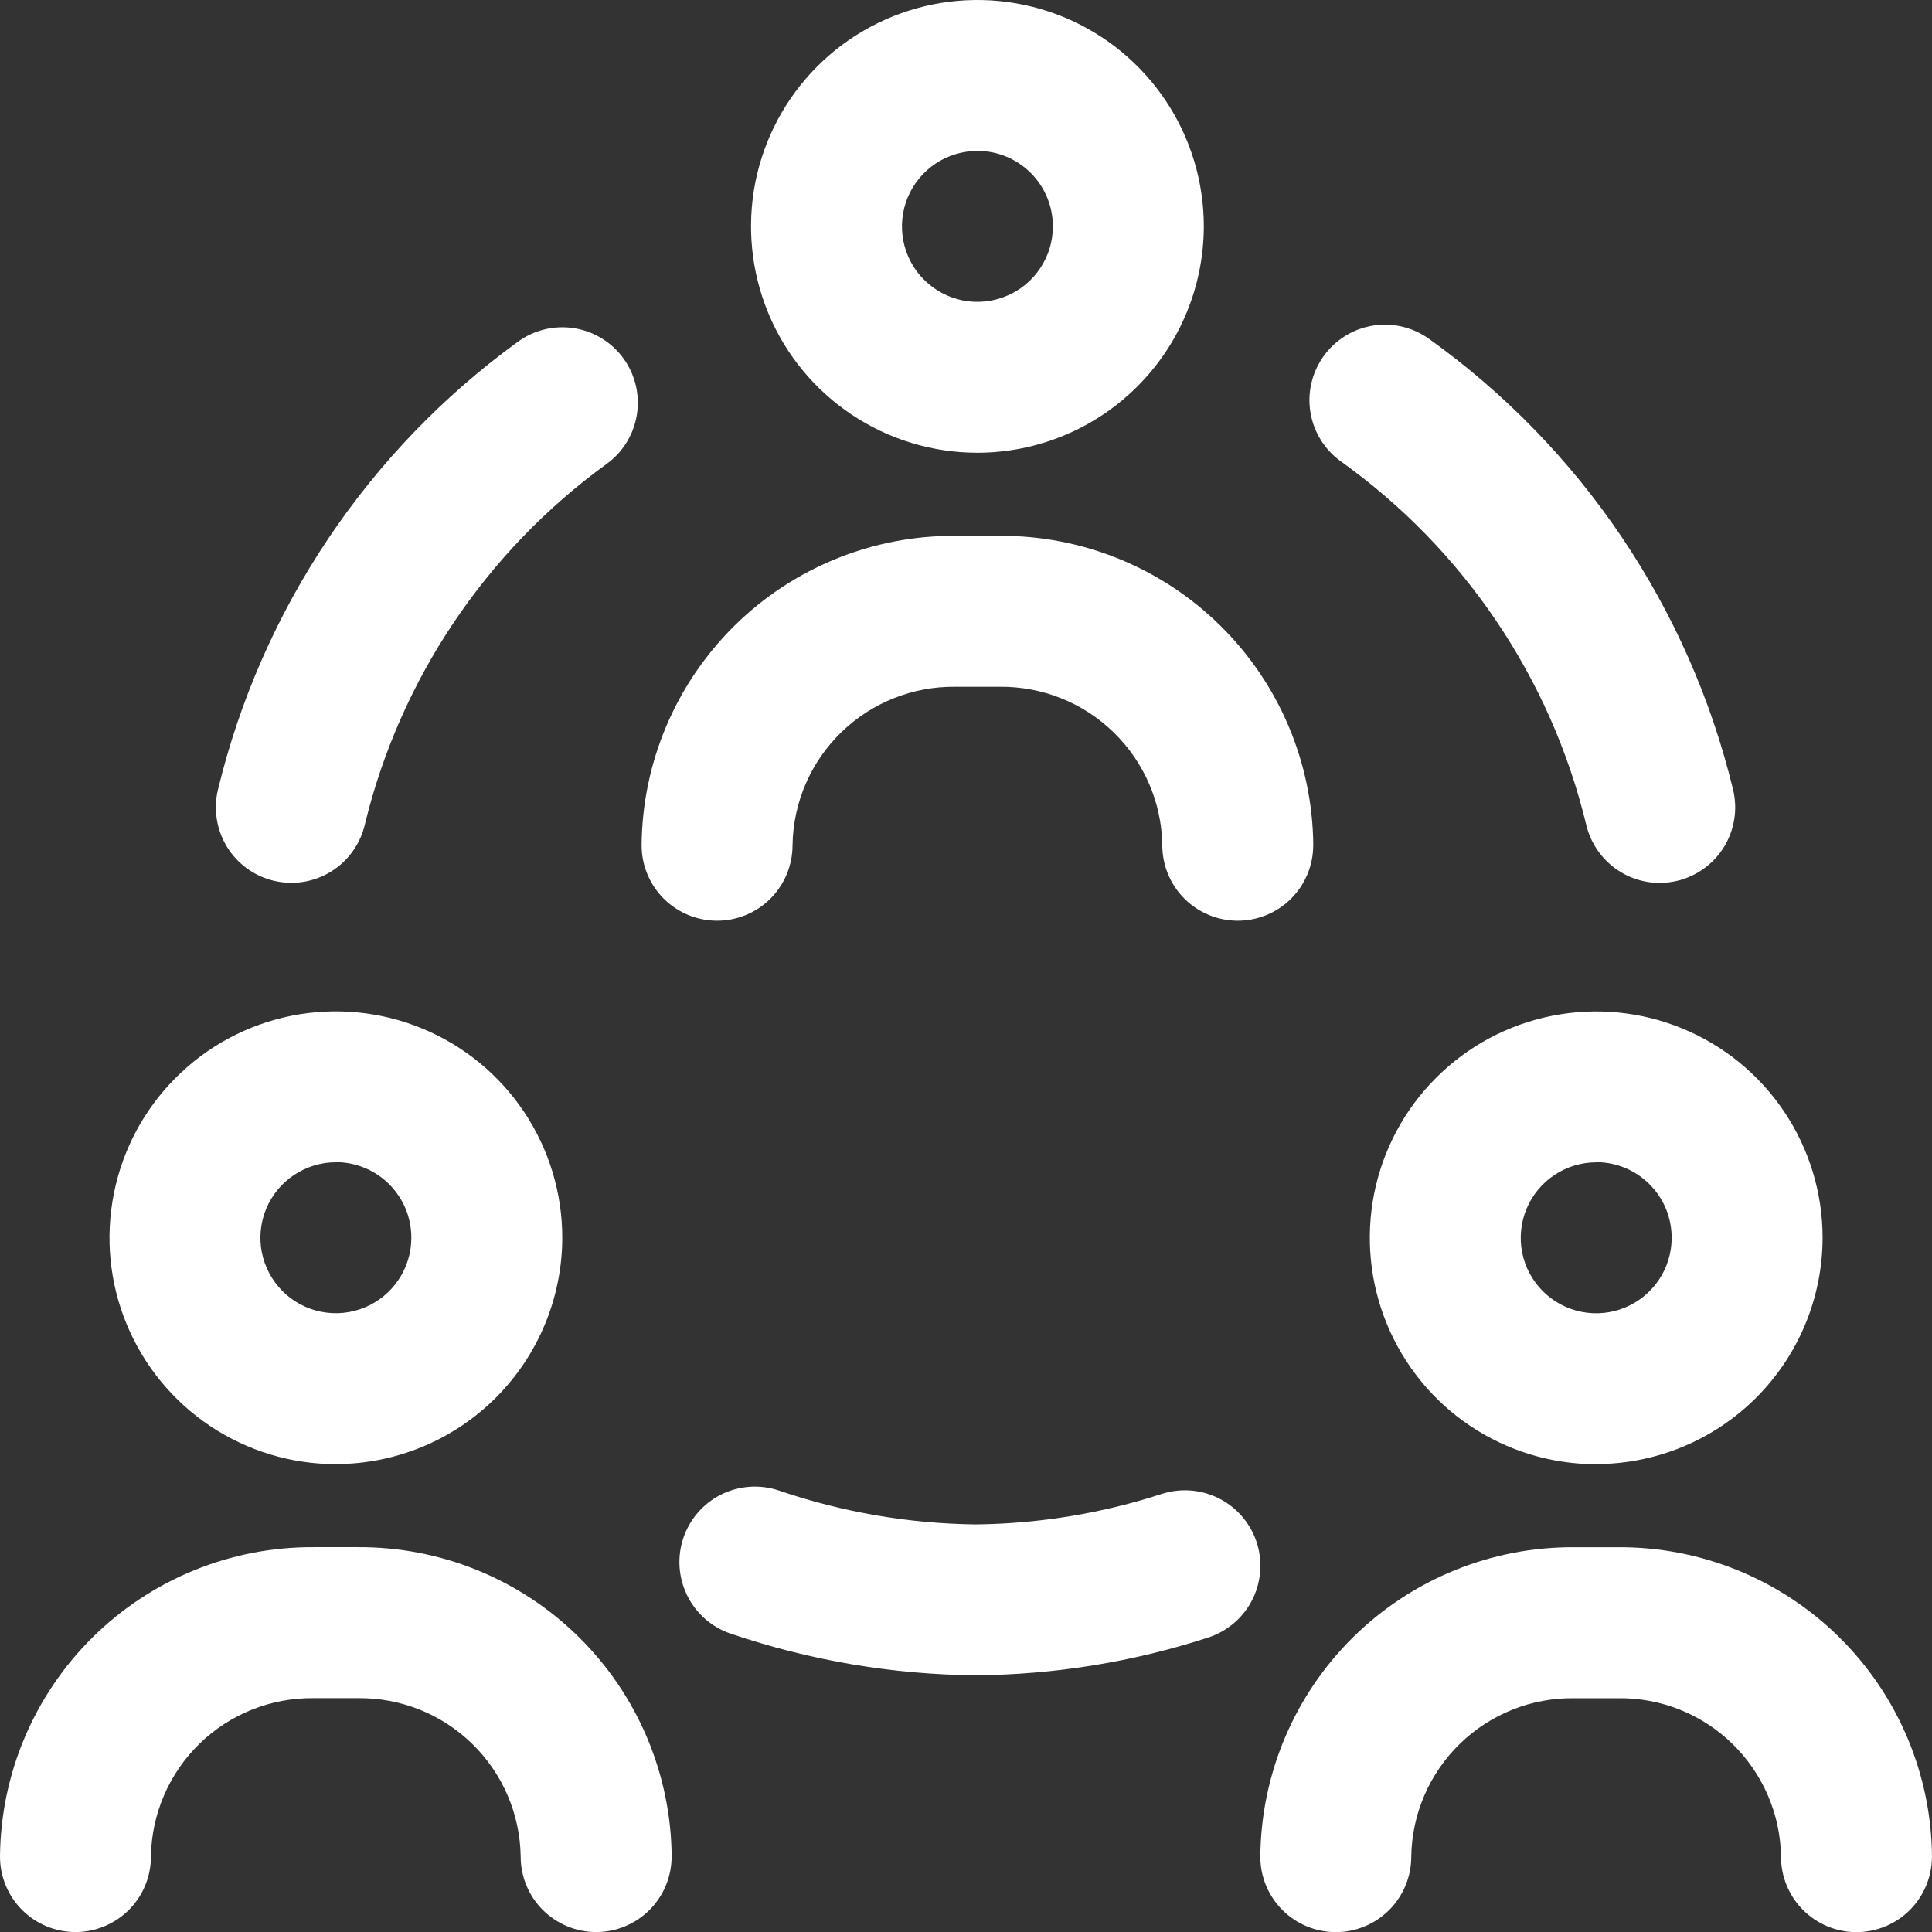 <svg width="32" height="32" viewBox="0 0 32 32" fill="none" xmlns="http://www.w3.org/2000/svg"><rect x="0" y="0" width="32" height="32" fill="#333333" stroke="none"/><g id="Group 1964"><g id="Group 468"><path id="Path 300" d="M16.189 7.499C15.447 7.499 14.722 7.279 14.106 6.867C13.489 6.455 13.008 5.87 12.725 5.185C12.441 4.499 12.367 3.745 12.511 3.018C12.656 2.291 13.013 1.623 13.538 1.098C14.062 0.574 14.73 0.217 15.457 0.072C16.185 -0.073 16.939 0.002 17.624 0.285C18.309 0.569 18.895 1.05 19.307 1.666C19.719 2.283 19.939 3.008 19.939 3.75C19.937 4.744 19.542 5.697 18.839 6.4C18.136 7.103 17.183 7.498 16.189 7.499ZM16.189 2.5C15.942 2.5 15.7 2.573 15.495 2.71C15.289 2.848 15.129 3.043 15.034 3.271C14.94 3.5 14.915 3.751 14.963 3.993C15.011 4.236 15.13 4.459 15.305 4.633C15.48 4.808 15.703 4.927 15.945 4.976C16.188 5.024 16.439 4.999 16.667 4.904C16.896 4.81 17.091 4.65 17.228 4.444C17.366 4.239 17.439 3.997 17.439 3.75C17.439 3.585 17.407 3.423 17.344 3.271C17.281 3.119 17.189 2.981 17.073 2.865C16.957 2.749 16.819 2.657 16.668 2.594C16.516 2.531 16.353 2.499 16.189 2.499V2.5ZM21.752 14C21.741 12.632 21.188 11.324 20.213 10.363C19.239 9.402 17.923 8.867 16.555 8.875H15.824C14.456 8.867 13.14 9.402 12.166 10.363C11.192 11.324 10.638 12.632 10.627 14C10.627 14.164 10.659 14.327 10.722 14.478C10.785 14.63 10.877 14.768 10.993 14.884C11.109 15 11.247 15.092 11.399 15.155C11.55 15.217 11.713 15.25 11.877 15.25C12.041 15.25 12.204 15.217 12.355 15.155C12.507 15.092 12.645 15 12.761 14.884C12.877 14.768 12.969 14.63 13.032 14.478C13.094 14.327 13.127 14.164 13.127 14C13.137 13.294 13.427 12.622 13.933 12.13C14.438 11.638 15.118 11.367 15.823 11.375H16.554C17.26 11.367 17.94 11.638 18.445 12.13C18.951 12.622 19.241 13.294 19.251 14C19.251 14.164 19.284 14.327 19.346 14.478C19.409 14.63 19.501 14.768 19.617 14.884C19.733 15 19.871 15.092 20.023 15.155C20.174 15.217 20.337 15.25 20.501 15.25C20.665 15.25 20.828 15.217 20.979 15.155C21.131 15.092 21.269 15 21.385 14.884C21.501 14.768 21.593 14.63 21.656 14.478C21.719 14.327 21.751 14.164 21.751 14H21.752ZM5.563 24.251C4.822 24.251 4.097 24.031 3.48 23.619C2.863 23.207 2.383 22.621 2.099 21.936C1.815 21.251 1.741 20.497 1.886 19.77C2.03 19.042 2.387 18.374 2.912 17.85C3.436 17.325 4.104 16.968 4.832 16.823C5.559 16.679 6.313 16.753 6.998 17.037C7.683 17.321 8.269 17.801 8.681 18.418C9.093 19.035 9.313 19.759 9.313 20.501C9.311 21.495 8.916 22.447 8.213 23.15C7.511 23.852 6.559 24.248 5.565 24.25L5.563 24.251ZM5.563 19.251C5.316 19.251 5.074 19.325 4.869 19.462C4.663 19.599 4.503 19.794 4.408 20.023C4.314 20.251 4.289 20.503 4.337 20.745C4.386 20.987 4.505 21.21 4.679 21.385C4.854 21.56 5.077 21.679 5.319 21.727C5.562 21.775 5.813 21.75 6.041 21.656C6.27 21.561 6.465 21.401 6.602 21.195C6.74 20.99 6.813 20.748 6.813 20.501C6.813 20.337 6.781 20.174 6.719 20.022C6.656 19.871 6.564 19.733 6.448 19.616C6.333 19.5 6.195 19.408 6.043 19.345C5.892 19.282 5.729 19.249 5.565 19.249L5.563 19.251ZM11.125 30.751C11.114 29.383 10.561 28.075 9.586 27.114C8.612 26.153 7.296 25.618 5.928 25.626H5.197C3.829 25.618 2.513 26.153 1.539 27.114C0.565 28.075 0.011 29.383 0 30.751C0 31.083 0.132 31.401 0.366 31.635C0.6 31.869 0.918 32.001 1.25 32.001C1.581 32.001 1.899 31.869 2.134 31.635C2.368 31.401 2.5 31.083 2.5 30.751C2.51 30.046 2.8 29.373 3.305 28.881C3.811 28.389 4.491 28.118 5.197 28.127H5.927C6.633 28.118 7.313 28.389 7.819 28.881C8.324 29.373 8.614 30.046 8.624 30.751C8.624 31.083 8.756 31.401 8.99 31.635C9.225 31.869 9.543 32.001 9.874 32.001C10.206 32.001 10.524 31.869 10.758 31.635C10.992 31.401 11.124 31.083 11.124 30.751H11.125ZM26.438 24.252C25.696 24.252 24.971 24.032 24.355 23.62C23.738 23.208 23.258 22.622 22.974 21.937C22.69 21.252 22.616 20.498 22.76 19.771C22.905 19.043 23.262 18.375 23.787 17.851C24.311 17.326 24.979 16.969 25.706 16.825C26.434 16.68 27.188 16.754 27.873 17.038C28.558 17.322 29.144 17.802 29.556 18.419C29.968 19.036 30.188 19.761 30.188 20.502C30.186 21.496 29.79 22.448 29.088 23.15C28.385 23.853 27.433 24.248 26.439 24.25L26.438 24.252ZM26.438 19.252C26.191 19.252 25.949 19.326 25.744 19.463C25.538 19.6 25.378 19.796 25.283 20.024C25.189 20.252 25.164 20.504 25.212 20.746C25.26 20.989 25.379 21.211 25.554 21.386C25.729 21.561 25.952 21.68 26.194 21.728C26.437 21.776 26.688 21.752 26.916 21.657C27.145 21.562 27.34 21.402 27.477 21.197C27.615 20.991 27.688 20.75 27.688 20.502C27.688 20.338 27.656 20.175 27.594 20.023C27.531 19.871 27.439 19.733 27.323 19.617C27.207 19.5 27.07 19.408 26.918 19.345C26.766 19.282 26.604 19.249 26.439 19.249L26.438 19.252ZM32 30.753C31.989 29.384 31.435 28.076 30.461 27.115C29.487 26.155 28.171 25.619 26.803 25.627H26.072C24.704 25.619 23.388 26.155 22.414 27.115C21.439 28.076 20.886 29.384 20.875 30.753C20.875 31.084 21.006 31.402 21.241 31.636C21.475 31.871 21.793 32.002 22.125 32.002C22.456 32.002 22.774 31.871 23.009 31.636C23.243 31.402 23.375 31.084 23.375 30.753C23.385 30.047 23.675 29.375 24.18 28.883C24.686 28.39 25.366 28.119 26.071 28.128H26.802C27.508 28.119 28.188 28.39 28.693 28.883C29.199 29.375 29.489 30.047 29.499 30.753C29.499 31.084 29.631 31.402 29.865 31.636C30.099 31.871 30.417 32.002 30.749 32.002C31.08 32.002 31.398 31.871 31.633 31.636C31.867 31.402 31.999 31.084 31.999 30.753H32Z" fill="white"/><path id="Path 301" d="M27.489 14.624C27.209 14.624 26.936 14.529 26.716 14.355C26.495 14.181 26.34 13.938 26.274 13.665C25.688 11.235 24.245 9.097 22.21 7.643C22.077 7.548 21.964 7.427 21.877 7.287C21.79 7.148 21.732 6.993 21.705 6.831C21.651 6.504 21.73 6.169 21.923 5.899C22.116 5.63 22.408 5.448 22.735 5.394C23.062 5.34 23.397 5.418 23.667 5.611C26.189 7.415 27.977 10.067 28.706 13.081C28.744 13.241 28.751 13.406 28.725 13.569C28.699 13.731 28.642 13.886 28.556 14.026C28.47 14.166 28.358 14.288 28.225 14.384C28.092 14.481 27.942 14.55 27.782 14.589C27.686 14.611 27.588 14.624 27.489 14.624ZM6.041 13.665C6.623 11.258 8.044 9.137 10.049 7.683C10.318 7.488 10.497 7.195 10.549 6.867C10.601 6.54 10.521 6.205 10.326 5.936C10.131 5.668 9.837 5.488 9.51 5.436C9.182 5.384 8.847 5.465 8.579 5.66C6.093 7.464 4.332 10.095 3.61 13.08C3.571 13.24 3.565 13.406 3.591 13.568C3.616 13.73 3.674 13.886 3.759 14.026C3.845 14.166 3.958 14.287 4.09 14.384C4.223 14.48 4.374 14.55 4.534 14.588C4.629 14.611 4.728 14.622 4.826 14.623C5.107 14.622 5.379 14.528 5.6 14.354C5.82 14.18 5.976 13.937 6.041 13.664V13.665ZM19.998 27.127C20.315 27.028 20.579 26.808 20.733 26.514C20.887 26.221 20.918 25.878 20.82 25.562C20.721 25.245 20.501 24.981 20.207 24.827C19.914 24.673 19.571 24.642 19.255 24.74C18.255 25.066 17.211 25.238 16.16 25.249C15.049 25.236 13.947 25.046 12.896 24.686C12.581 24.582 12.238 24.607 11.941 24.756C11.645 24.905 11.42 25.166 11.316 25.481C11.212 25.796 11.238 26.139 11.387 26.436C11.536 26.732 11.796 26.957 12.111 27.061C13.415 27.503 14.782 27.736 16.159 27.748C17.463 27.738 18.758 27.529 19.998 27.127V27.127Z" fill="white"/></g></g></svg>
